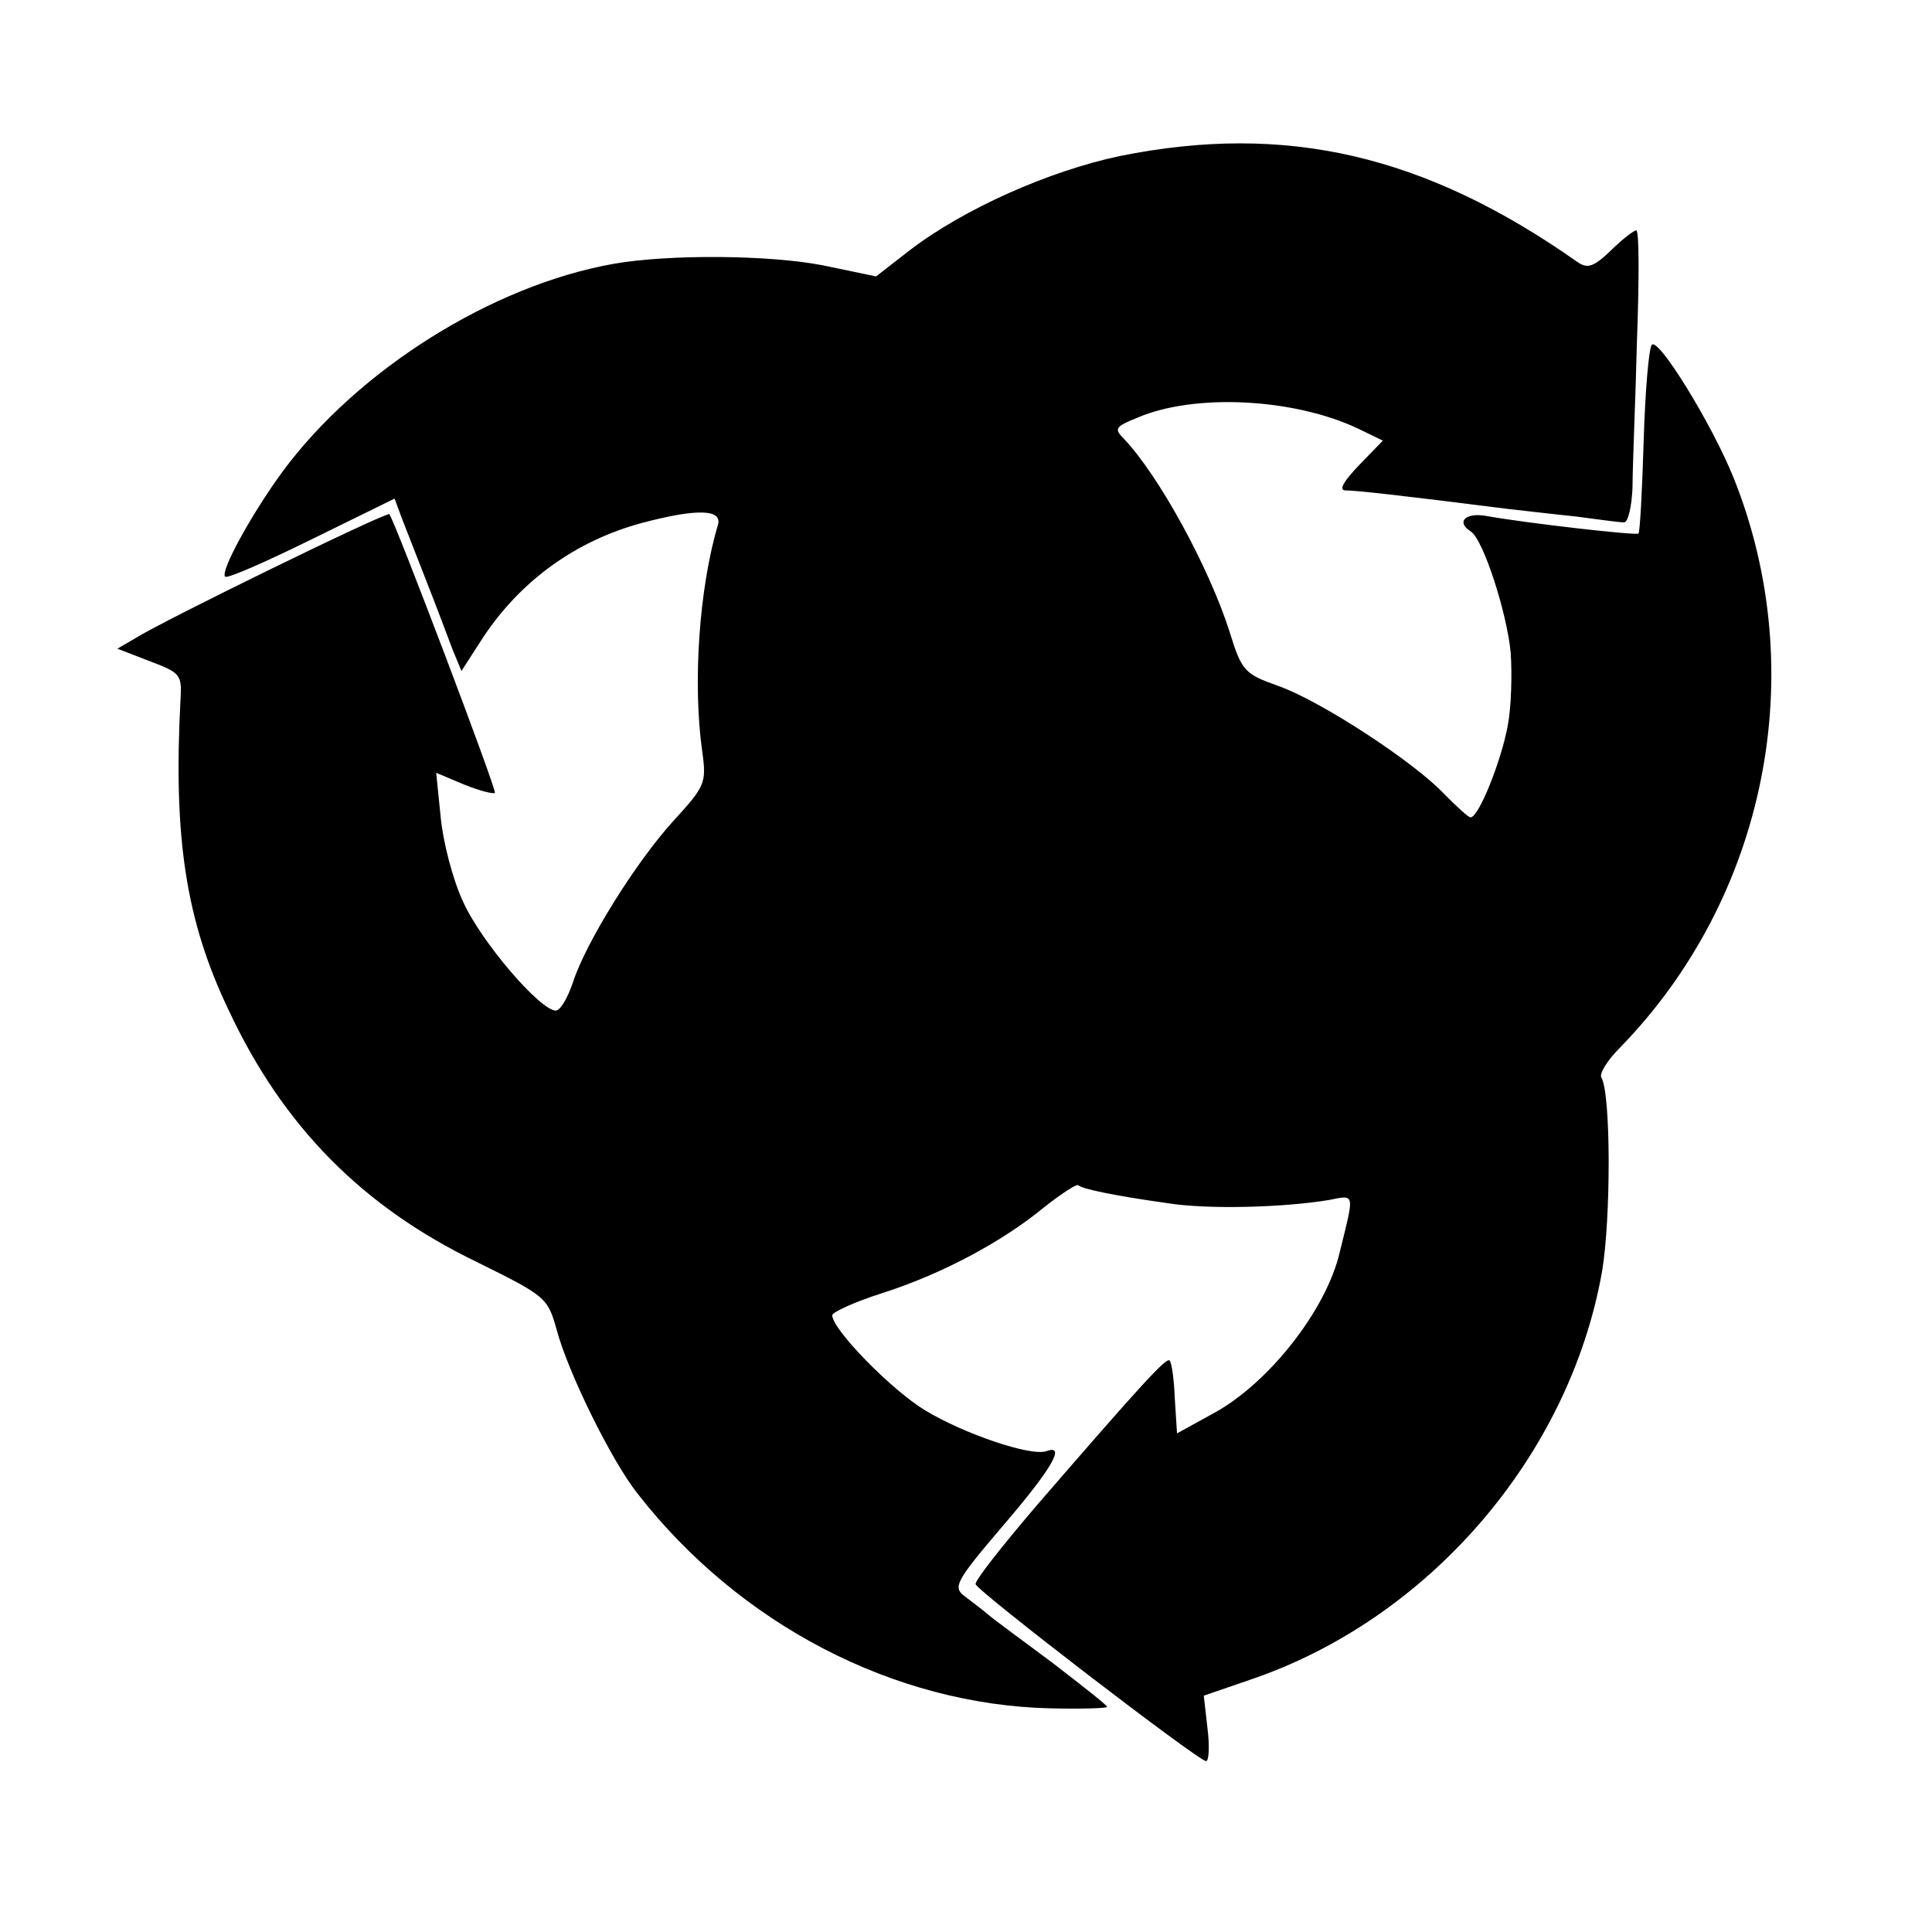<?xml version="1.0" standalone="no"?>
<!DOCTYPE svg PUBLIC "-//W3C//DTD SVG 20010904//EN"
 "http://www.w3.org/TR/2001/REC-SVG-20010904/DTD/svg10.dtd">
<svg version="1.0" xmlns="http://www.w3.org/2000/svg"
 width="260pt" height="260pt" viewBox="0 0 260 260"
 preserveAspectRatio="xMidYMid meet">
<g transform="translate(0,260) scale(0.1,-0.1)"
fill="#000000" stroke="none">
<path d="M1507 2390 c-95 -20 -210 -71 -283 -127 l-45 -35 -72 15 c-72 14
-207 15 -281 2 -164 -29 -345 -143 -446 -280 -41 -56 -84 -134 -77 -141 3 -3
55 20 116 50 l112 55 10 -27 c6 -15 21 -54 34 -87 13 -33 28 -73 34 -89 l12
-29 29 45 c51 77 125 130 213 154 75 20 110 19 103 -3 -25 -84 -34 -212 -21
-304 6 -43 4 -47 -39 -94 -50 -55 -117 -162 -135 -217 -7 -21 -17 -38 -23 -38
-21 0 -101 93 -125 147 -14 30 -27 81 -30 114 l-6 59 38 -16 c20 -8 39 -13 41
-11 3 3 -133 362 -142 375 -3 4 -306 -144 -342 -167 l-24 -14 44 -17 c40 -15
43 -18 41 -50 -10 -187 7 -299 65 -420 73 -156 180 -264 333 -338 93 -46 96
-48 108 -91 15 -57 74 -177 109 -221 137 -176 345 -284 555 -289 42 -1 77 0
77 2 0 2 -33 28 -72 58 -40 30 -80 59 -88 66 -8 7 -23 18 -32 25 -16 12 -12
20 52 95 66 77 85 110 58 100 -21 -7 -110 23 -163 55 -46 28 -125 109 -125
128 0 4 30 18 68 30 78 25 160 68 218 116 23 18 43 31 45 29 5 -5 48 -14 119
-24 55 -9 157 -6 218 4 36 7 35 11 15 -70 -18 -78 -96 -177 -170 -217 l-49
-27 -3 47 c-1 25 -4 48 -7 51 -4 5 -37 -31 -178 -194 -47 -55 -85 -103 -83
-107 3 -10 300 -238 310 -238 4 0 5 20 2 44 l-5 44 61 21 c241 81 431 301 475
550 12 71 12 240 -1 261 -3 5 8 23 25 40 197 202 258 505 153 767 -29 72 -101
189 -110 179 -4 -4 -9 -62 -11 -129 -2 -67 -5 -123 -7 -125 -2 -3 -152 14
-207 24 -27 4 -38 -9 -19 -21 17 -10 49 -110 54 -163 2 -29 1 -73 -4 -99 -9
-48 -39 -123 -50 -123 -3 0 -18 14 -35 31 -40 43 -167 126 -224 146 -45 16
-49 20 -65 72 -28 88 -96 212 -143 261 -13 13 -11 16 19 28 77 33 211 26 297
-15 l33 -16 -32 -33 c-21 -22 -28 -34 -18 -34 13 0 69 -6 219 -25 19 -2 60 -7
90 -10 30 -4 60 -8 65 -8 6 -1 11 21 12 48 0 28 4 116 6 198 3 81 3 147 -1
147 -3 0 -19 -12 -34 -27 -24 -23 -32 -25 -46 -15 -205 144 -392 187 -615 142z"/>
</g>
</svg>
